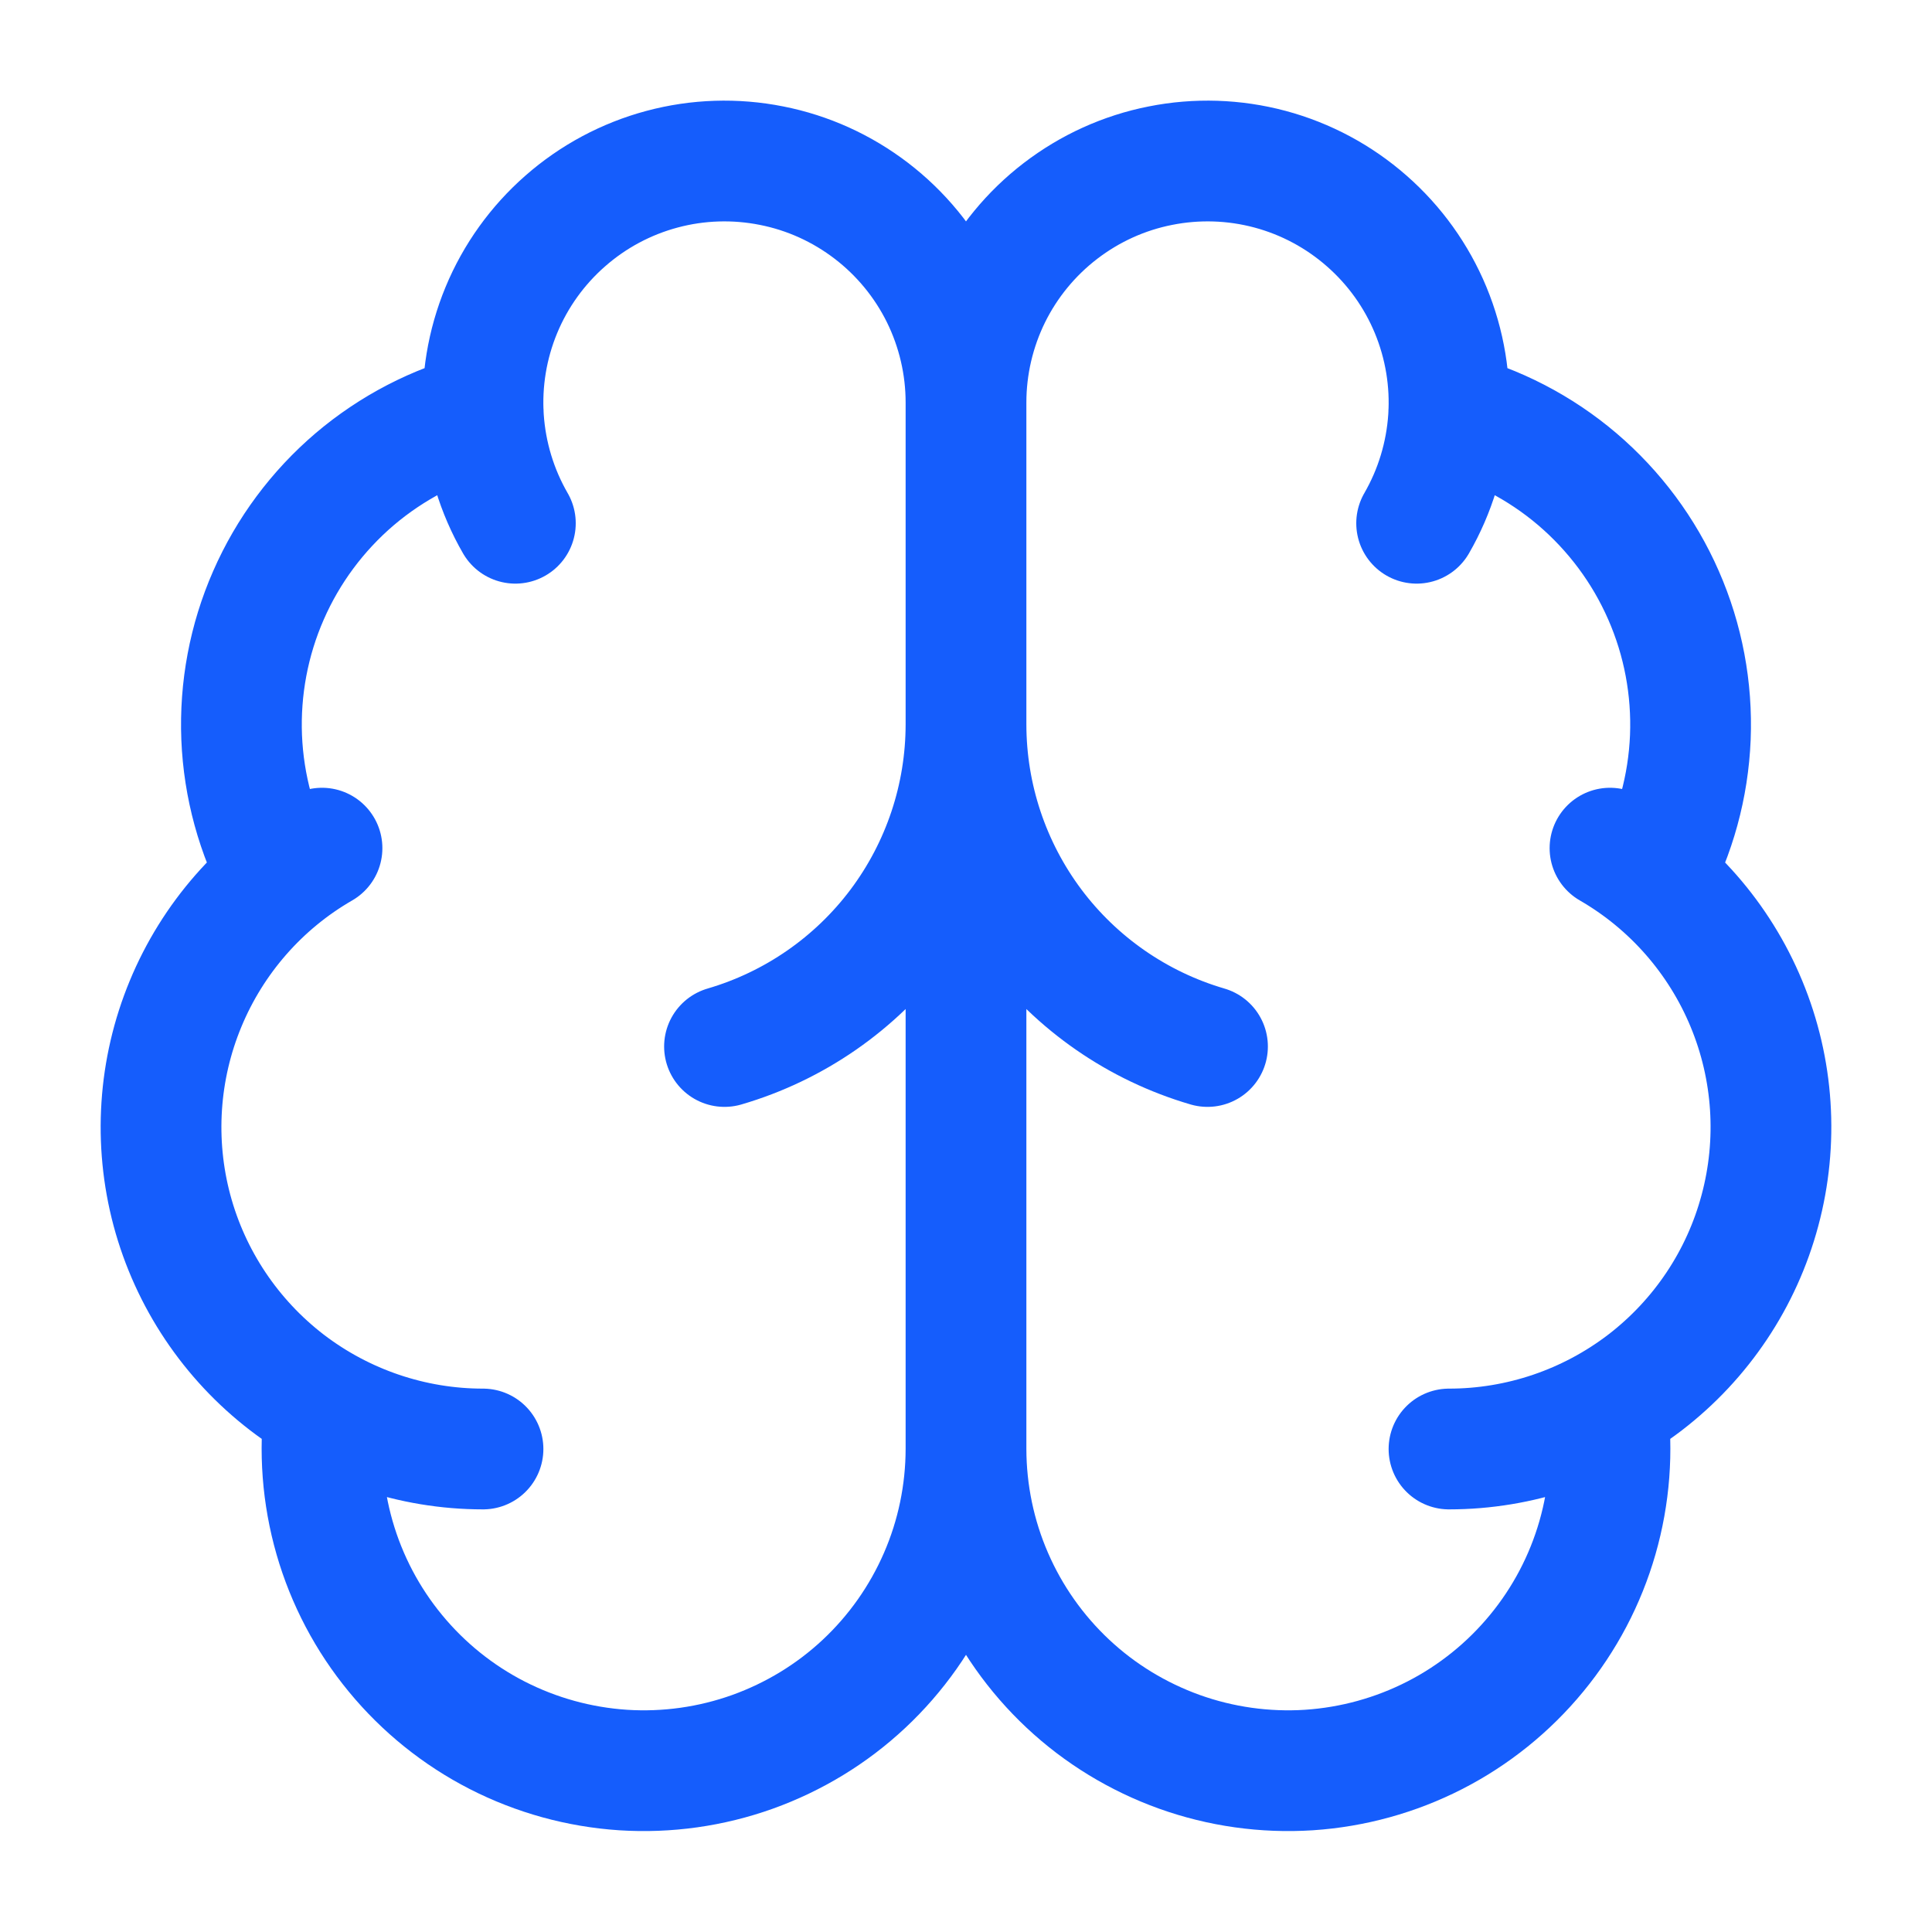 <svg width="24" height="24" viewBox="0 0 24 24" fill="none" xmlns="http://www.w3.org/2000/svg">
<path d="M12 18V5M12 18C12.001 18.547 12.113 19.088 12.331 19.589C12.549 20.091 12.867 20.542 13.266 20.916C13.665 21.29 14.137 21.577 14.652 21.762C15.166 21.946 15.713 22.023 16.259 21.988C16.805 21.952 17.337 21.805 17.824 21.556C18.31 21.307 18.741 20.96 19.088 20.538C19.436 20.116 19.693 19.627 19.844 19.102C19.995 18.576 20.037 18.025 19.967 17.483M12 18C11.999 18.547 11.887 19.088 11.669 19.589C11.451 20.091 11.133 20.542 10.734 20.916C10.335 21.29 9.863 21.577 9.348 21.762C8.834 21.946 8.287 22.023 7.741 21.988C7.195 21.952 6.663 21.805 6.176 21.556C5.69 21.307 5.259 20.96 4.912 20.538C4.564 20.116 4.307 19.627 4.156 19.102C4.005 18.576 3.963 18.025 4.033 17.483M12 5C12 4.54 12.106 4.086 12.309 3.673C12.513 3.26 12.809 2.9 13.174 2.62C13.539 2.34 13.963 2.147 14.415 2.058C14.866 1.968 15.332 1.983 15.777 2.102C16.221 2.221 16.632 2.441 16.978 2.745C17.324 3.048 17.596 3.427 17.772 3.852C17.948 4.277 18.024 4.737 17.994 5.196C17.963 5.656 17.828 6.102 17.598 6.5M12 5C12 4.54 11.894 4.086 11.691 3.673C11.487 3.26 11.191 2.9 10.826 2.62C10.461 2.34 10.037 2.147 9.585 2.058C9.134 1.968 8.668 1.983 8.224 2.102C7.779 2.221 7.368 2.441 7.022 2.745C6.676 3.048 6.404 3.427 6.228 3.852C6.052 4.277 5.976 4.737 6.006 5.196C6.037 5.656 6.172 6.102 6.402 6.5M15 13C14.135 12.747 13.375 12.221 12.834 11.5C12.293 10.778 12.001 9.902 12 9C11.999 9.902 11.707 10.778 11.166 11.5C10.625 12.221 9.865 12.747 9 13M17.997 5.125C18.585 5.276 19.131 5.559 19.593 5.952C20.055 6.346 20.422 6.839 20.665 7.395C20.909 7.951 21.022 8.555 20.998 9.161C20.973 9.768 20.811 10.361 20.523 10.895M18 18C18.881 18 19.736 17.709 20.435 17.174C21.134 16.637 21.636 15.886 21.863 15.035C22.091 14.185 22.032 13.283 21.695 12.47C21.358 11.656 20.762 10.976 20 10.536M6 18C5.12 18 4.264 17.709 3.565 17.174C2.867 16.637 2.364 15.886 2.136 15.035C1.909 14.185 1.968 13.283 2.305 12.47C2.642 11.656 3.237 10.976 4 10.536M6.003 5.125C5.415 5.276 4.87 5.559 4.407 5.952C3.945 6.346 3.578 6.839 3.335 7.395C3.091 7.951 2.978 8.555 3.002 9.161C3.027 9.768 3.189 10.361 3.477 10.895" stroke="#155DFC" stroke-width="1.5" stroke-linecap="round" stroke-linejoin="round"/>
</svg>
